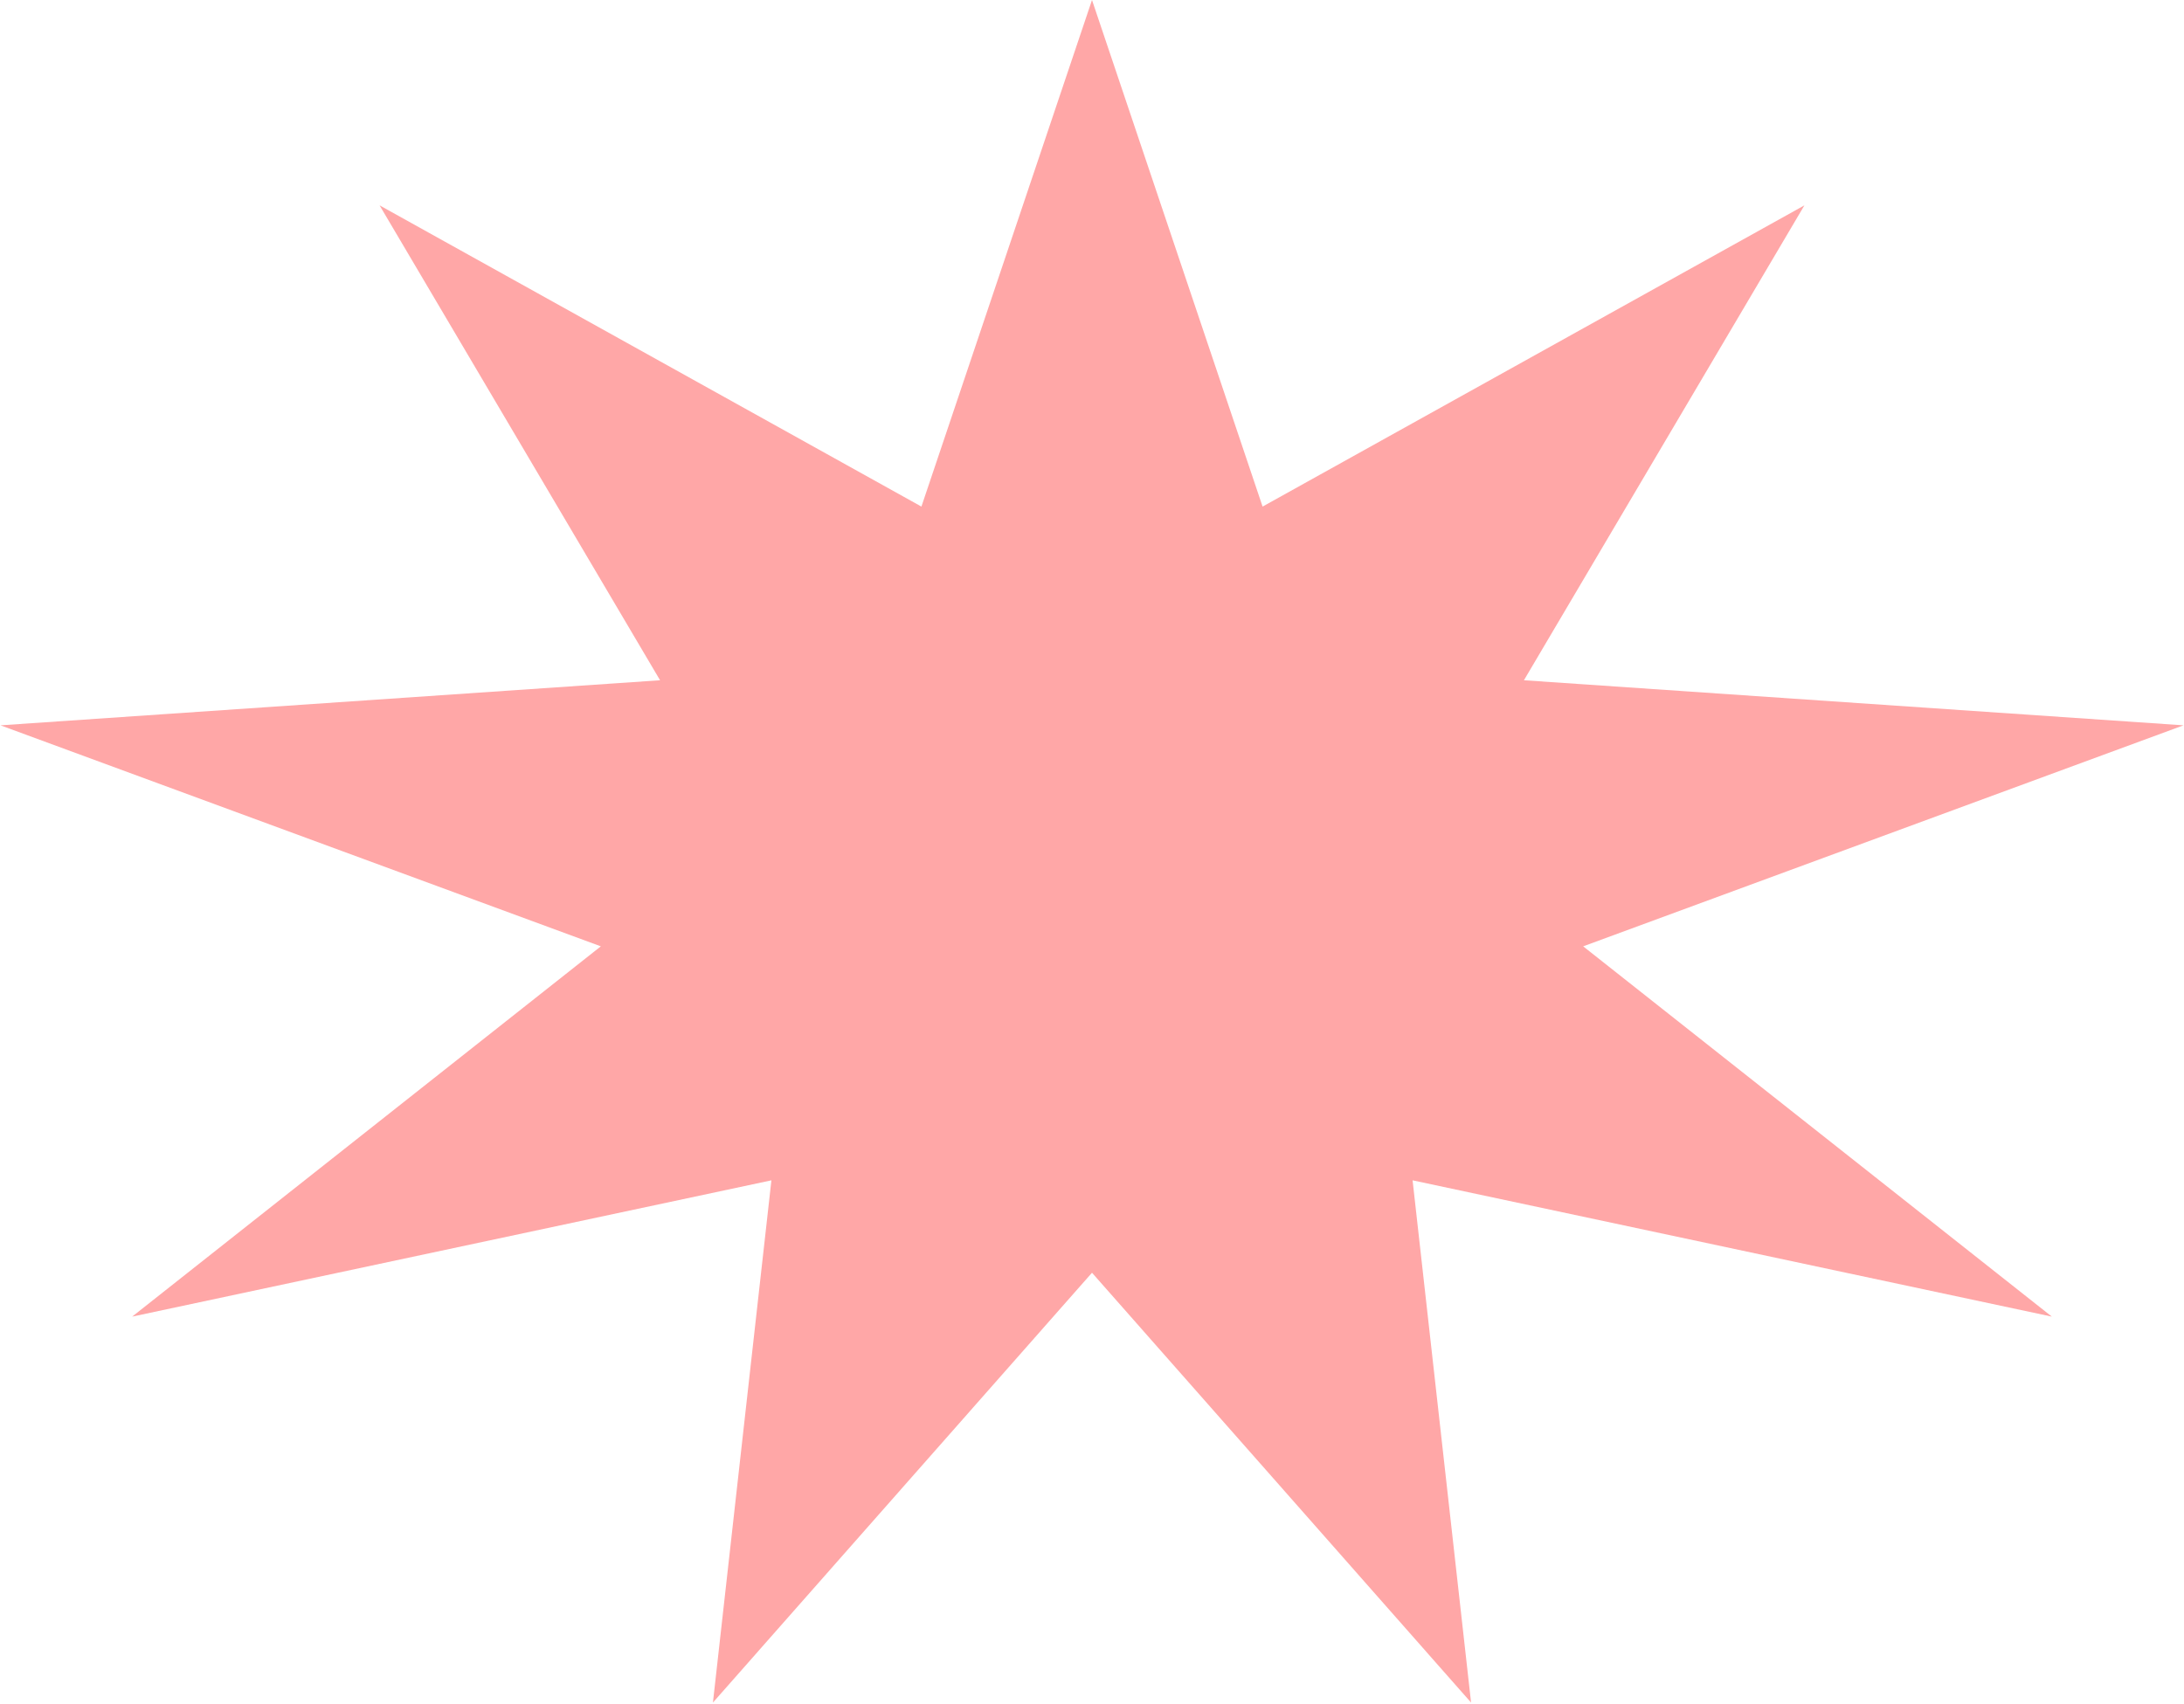 <?xml version="1.0" encoding="UTF-8"?> <svg xmlns="http://www.w3.org/2000/svg" width="669" height="522" viewBox="0 0 669 522" fill="none"> <path d="M334.5 0L386.752 155.211L552.726 62.918L466.807 208.423L668.842 222.233L484.954 289.948L628.516 403.399L432.702 361.639L450.616 521.647L334.5 389.953L218.384 521.647L236.298 361.639L40.484 403.399L184.046 289.948L0.158 222.233L202.193 208.423L116.274 62.918L282.248 155.211L334.5 0Z" fill="#FFA7A7"></path> </svg> 